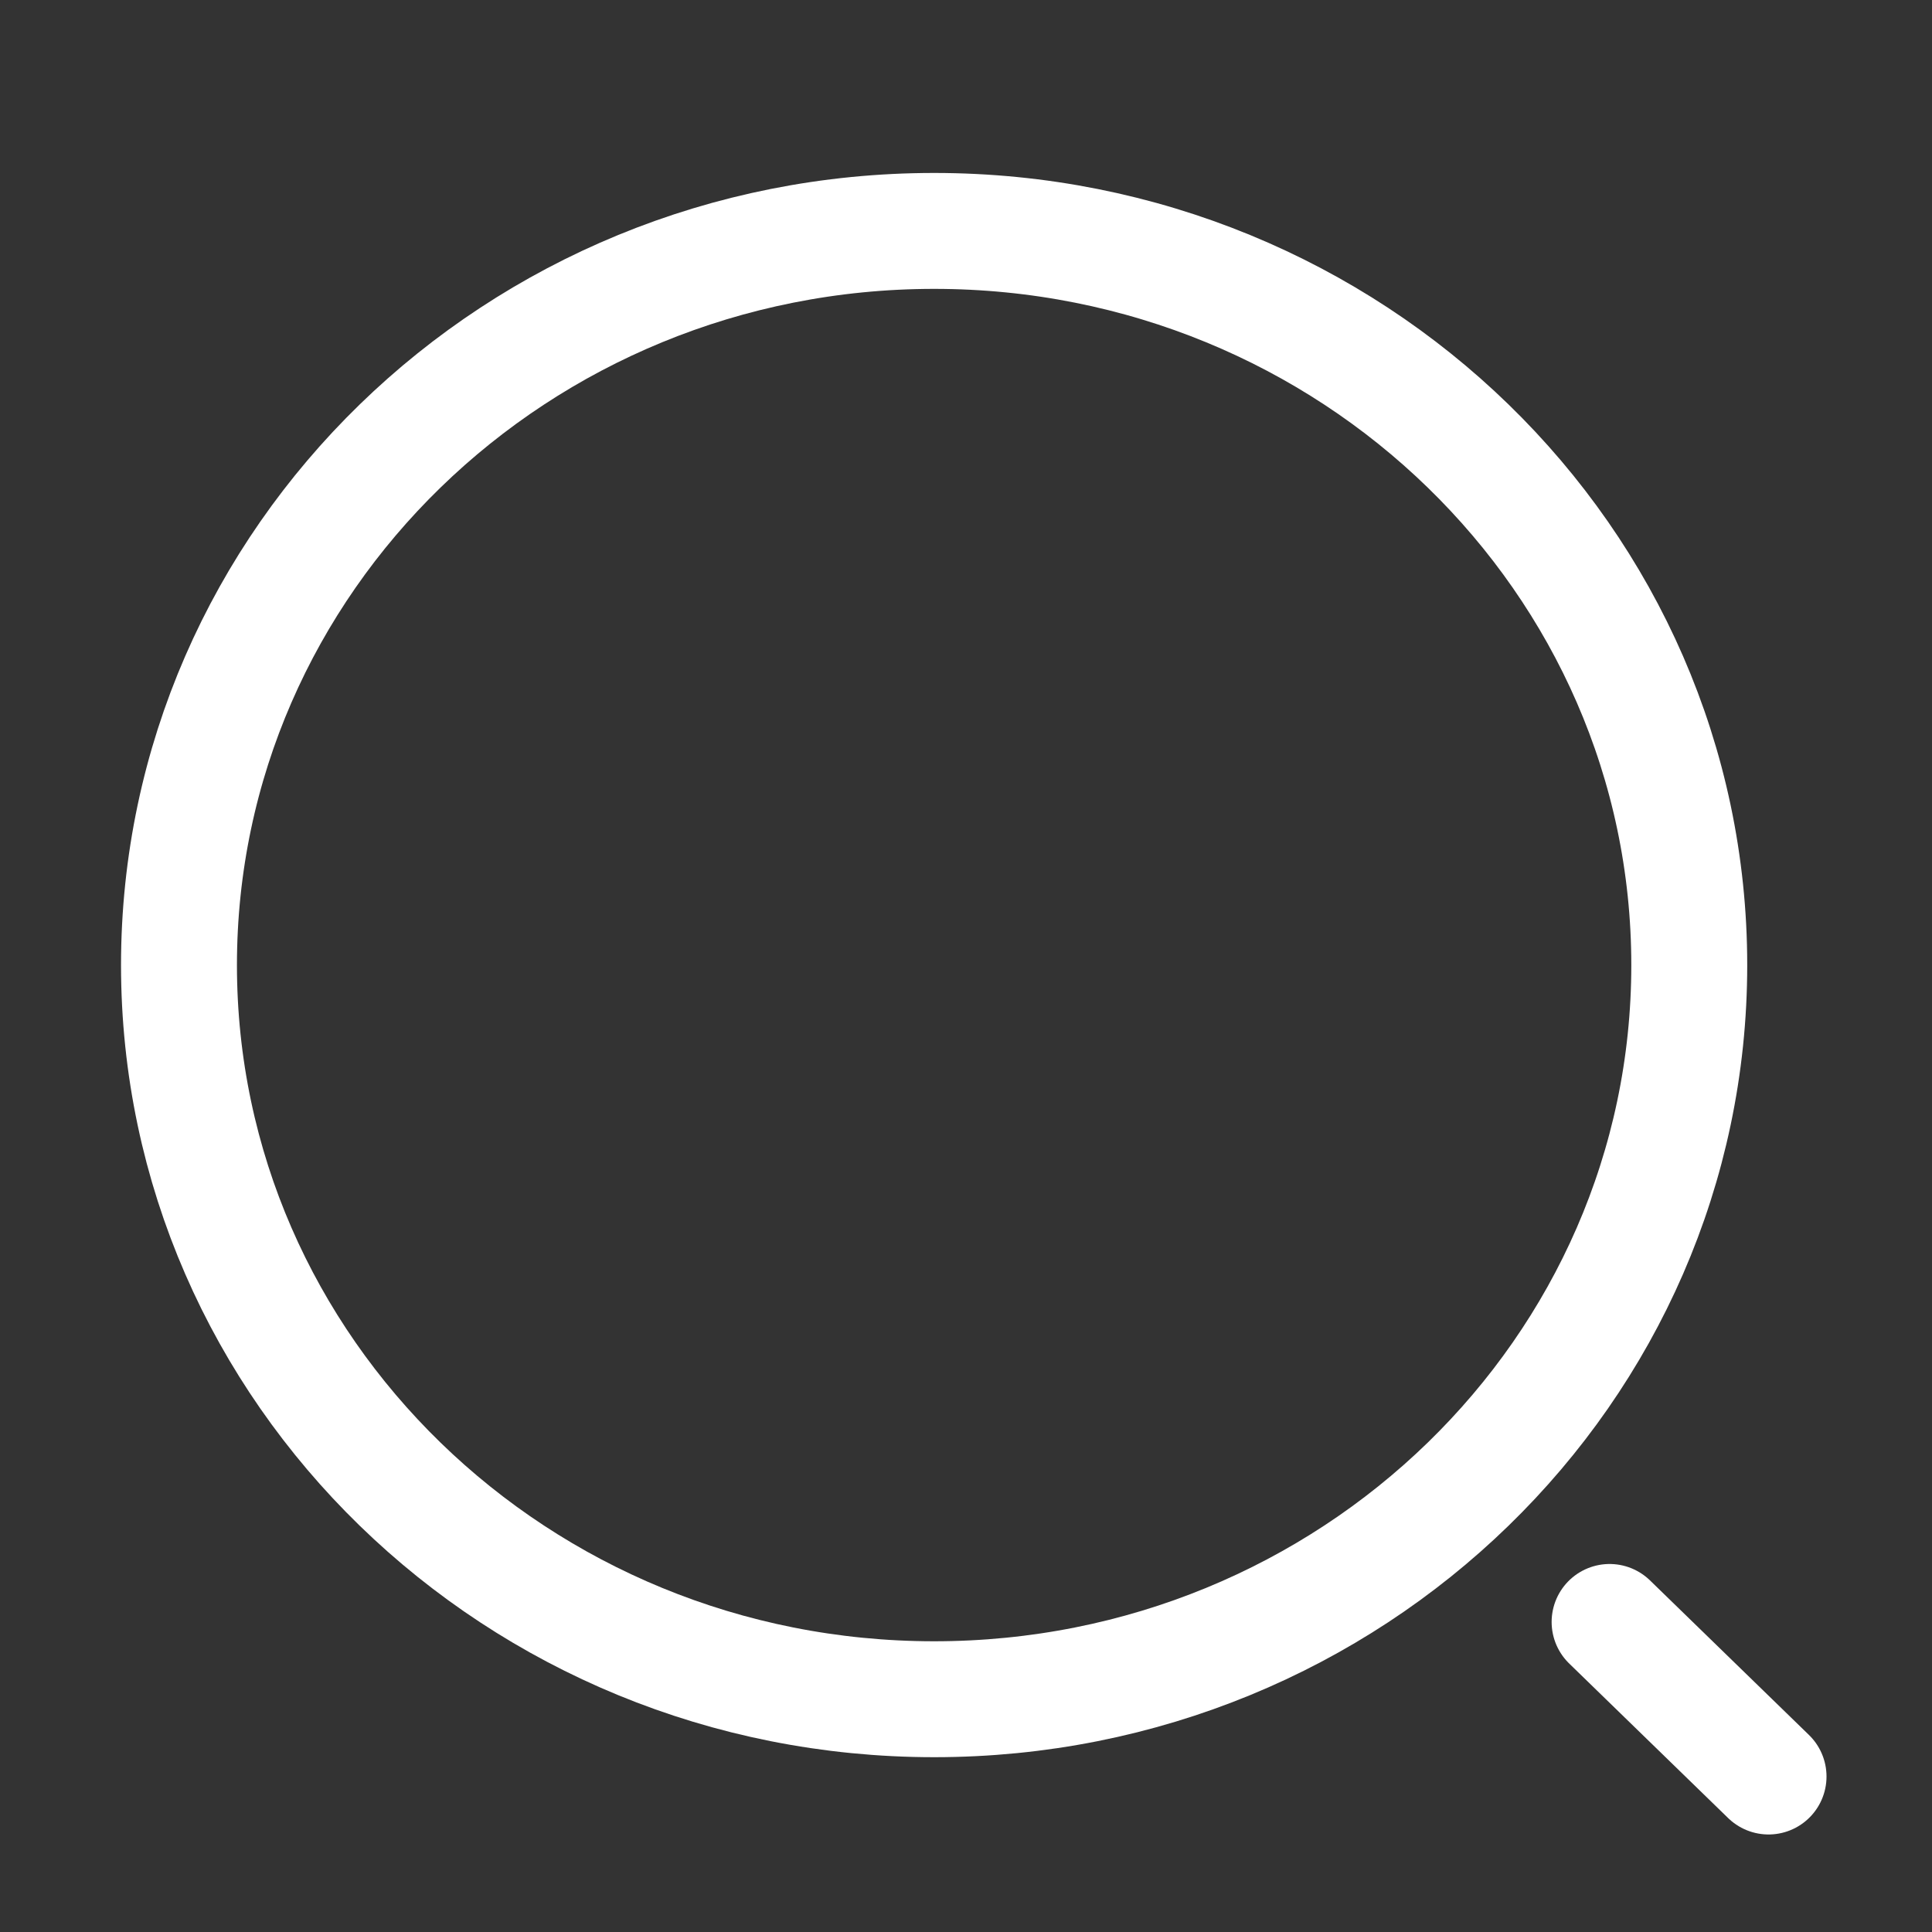 <svg width="25" height="25" viewBox="0 0 25 25" fill="none" xmlns="http://www.w3.org/2000/svg">
<rect x="0" y="0" width="25" height="25" fill="#333333" stroke="none"/>
<path d="M12.088 21.988C17.484 21.988 21.859 17.735 21.859 12.488C21.859 7.242 17.484 2.988 12.088 2.988C6.691 2.988 2.316 7.242 2.316 12.488C2.316 17.735 6.691 21.988 12.088 21.988Z" stroke="white" stroke-width="1.5" stroke-linecap="round" stroke-linejoin="round"/>
<path d="M22.885 22.988L20.828 20.988" stroke="white" stroke-width="1.5" stroke-linecap="round" stroke-linejoin="round"/>
</svg>
